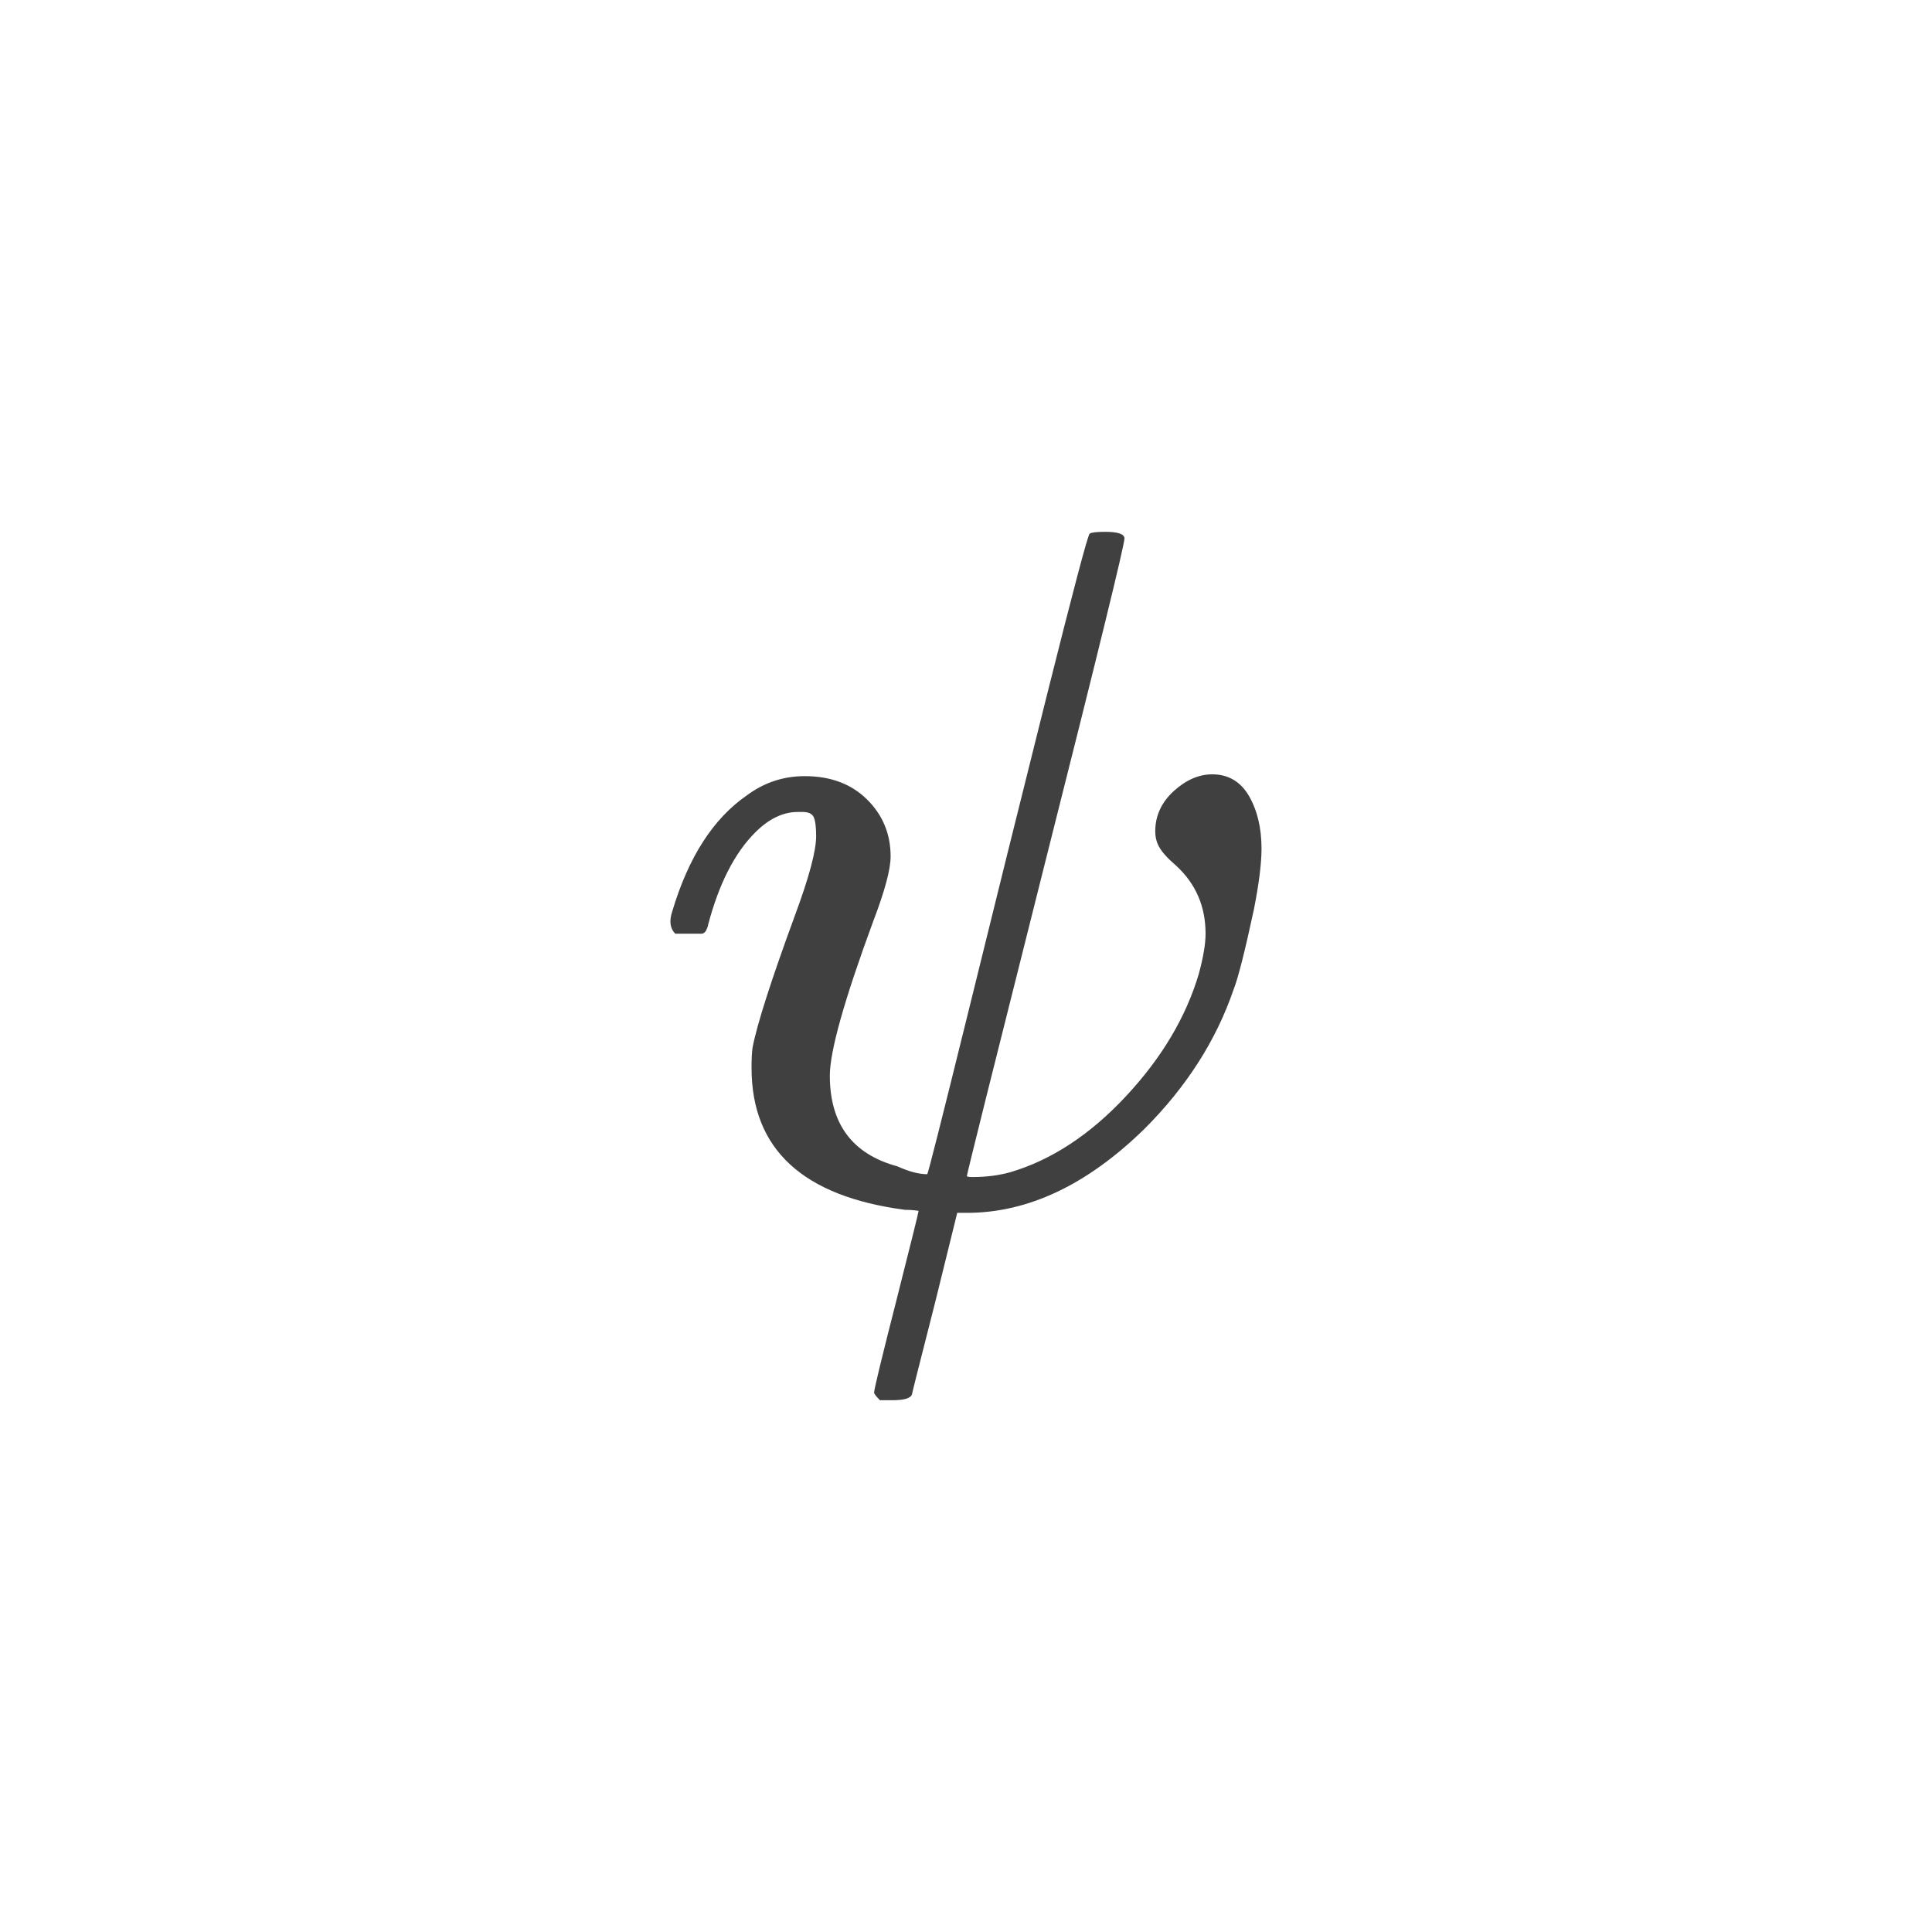 <svg xmlns="http://www.w3.org/2000/svg" version="1.1" width="96" height="96" viewbox="0 0 96 96"><rect x="0" y="0" width="96" height="96" fill="#FFFFFF"></rect><g transform="translate(32.254, 59.736)"><path d="M7.73-21.17L7.73-21.17Q9.65-21.17 10.82-20.02 12-18.86 12-17.18L12-17.18Q12-16.22 11.14-13.97L11.14-13.97Q8.98-8.11 8.98-6.29L8.98-6.29Q8.98-2.69 12.34-1.78L12.34-1.78Q13.2-1.39 13.82-1.39L13.82-1.39Q13.87-1.39 15.82-9.29 17.76-17.18 19.75-25.13 21.74-33.07 21.89-33.22L21.89-33.22Q22.03-33.31 22.66-33.31L22.66-33.31Q23.62-33.31 23.62-32.98L23.62-32.98Q23.62-32.5 19.7-16.97 15.79-1.44 15.79-1.3L15.79-1.3Q15.79-1.25 16.08-1.25L16.08-1.25Q17.09-1.25 17.95-1.49L17.95-1.49Q21.02-2.4 23.69-5.26 26.35-8.11 27.31-11.33L27.31-11.33Q27.65-12.58 27.65-13.34L27.65-13.34Q27.65-15.36 26.21-16.7L26.21-16.7Q25.54-17.28 25.34-17.66L25.34-17.66Q25.15-18 25.15-18.43L25.15-18.43Q25.15-19.58 26.06-20.42 26.98-21.26 27.98-21.26L27.98-21.26Q29.18-21.26 29.81-20.18 30.43-19.1 30.43-17.57L30.43-17.57Q30.43-16.46 30.05-14.54L30.05-14.54Q29.38-11.42 29.04-10.56L29.04-10.56Q27.74-6.77 24.62-3.65L24.62-3.65Q20.35 0.53 15.79 0.53L15.79 0.53 15.31 0.53 14.21 4.99Q13.06 9.5 13.06 9.55L13.06 9.55Q12.96 9.84 12.1 9.84L12.1 9.84 11.47 9.84Q11.18 9.55 11.18 9.46L11.18 9.46Q11.18 9.22 12.29 4.87 13.39 0.53 13.39 0.43L13.39 0.43Q13.06 0.38 12.72 0.38L12.72 0.38Q5.09-0.62 5.09-6.67L5.09-6.67Q5.09-7.34 5.14-7.68L5.14-7.68Q5.47-9.41 7.25-14.26L7.25-14.26Q8.3-17.09 8.3-18.19L8.3-18.19Q8.3-18.86 8.18-19.13 8.06-19.39 7.63-19.39L7.63-19.39 7.39-19.39Q6.29-19.39 5.28-18.38L5.28-18.38Q3.74-16.85 2.93-13.78L2.93-13.78Q2.93-13.73 2.88-13.61 2.83-13.49 2.81-13.46 2.78-13.44 2.74-13.39 2.69-13.34 2.57-13.34 2.45-13.34 2.35-13.34 2.26-13.34 1.97-13.34L1.97-13.34 1.3-13.34Q0.91-13.73 1.15-14.45L1.15-14.45Q2.35-18.48 4.85-20.21L4.85-20.21Q6.14-21.17 7.73-21.17Z" fill="#404040"></path></g></svg>